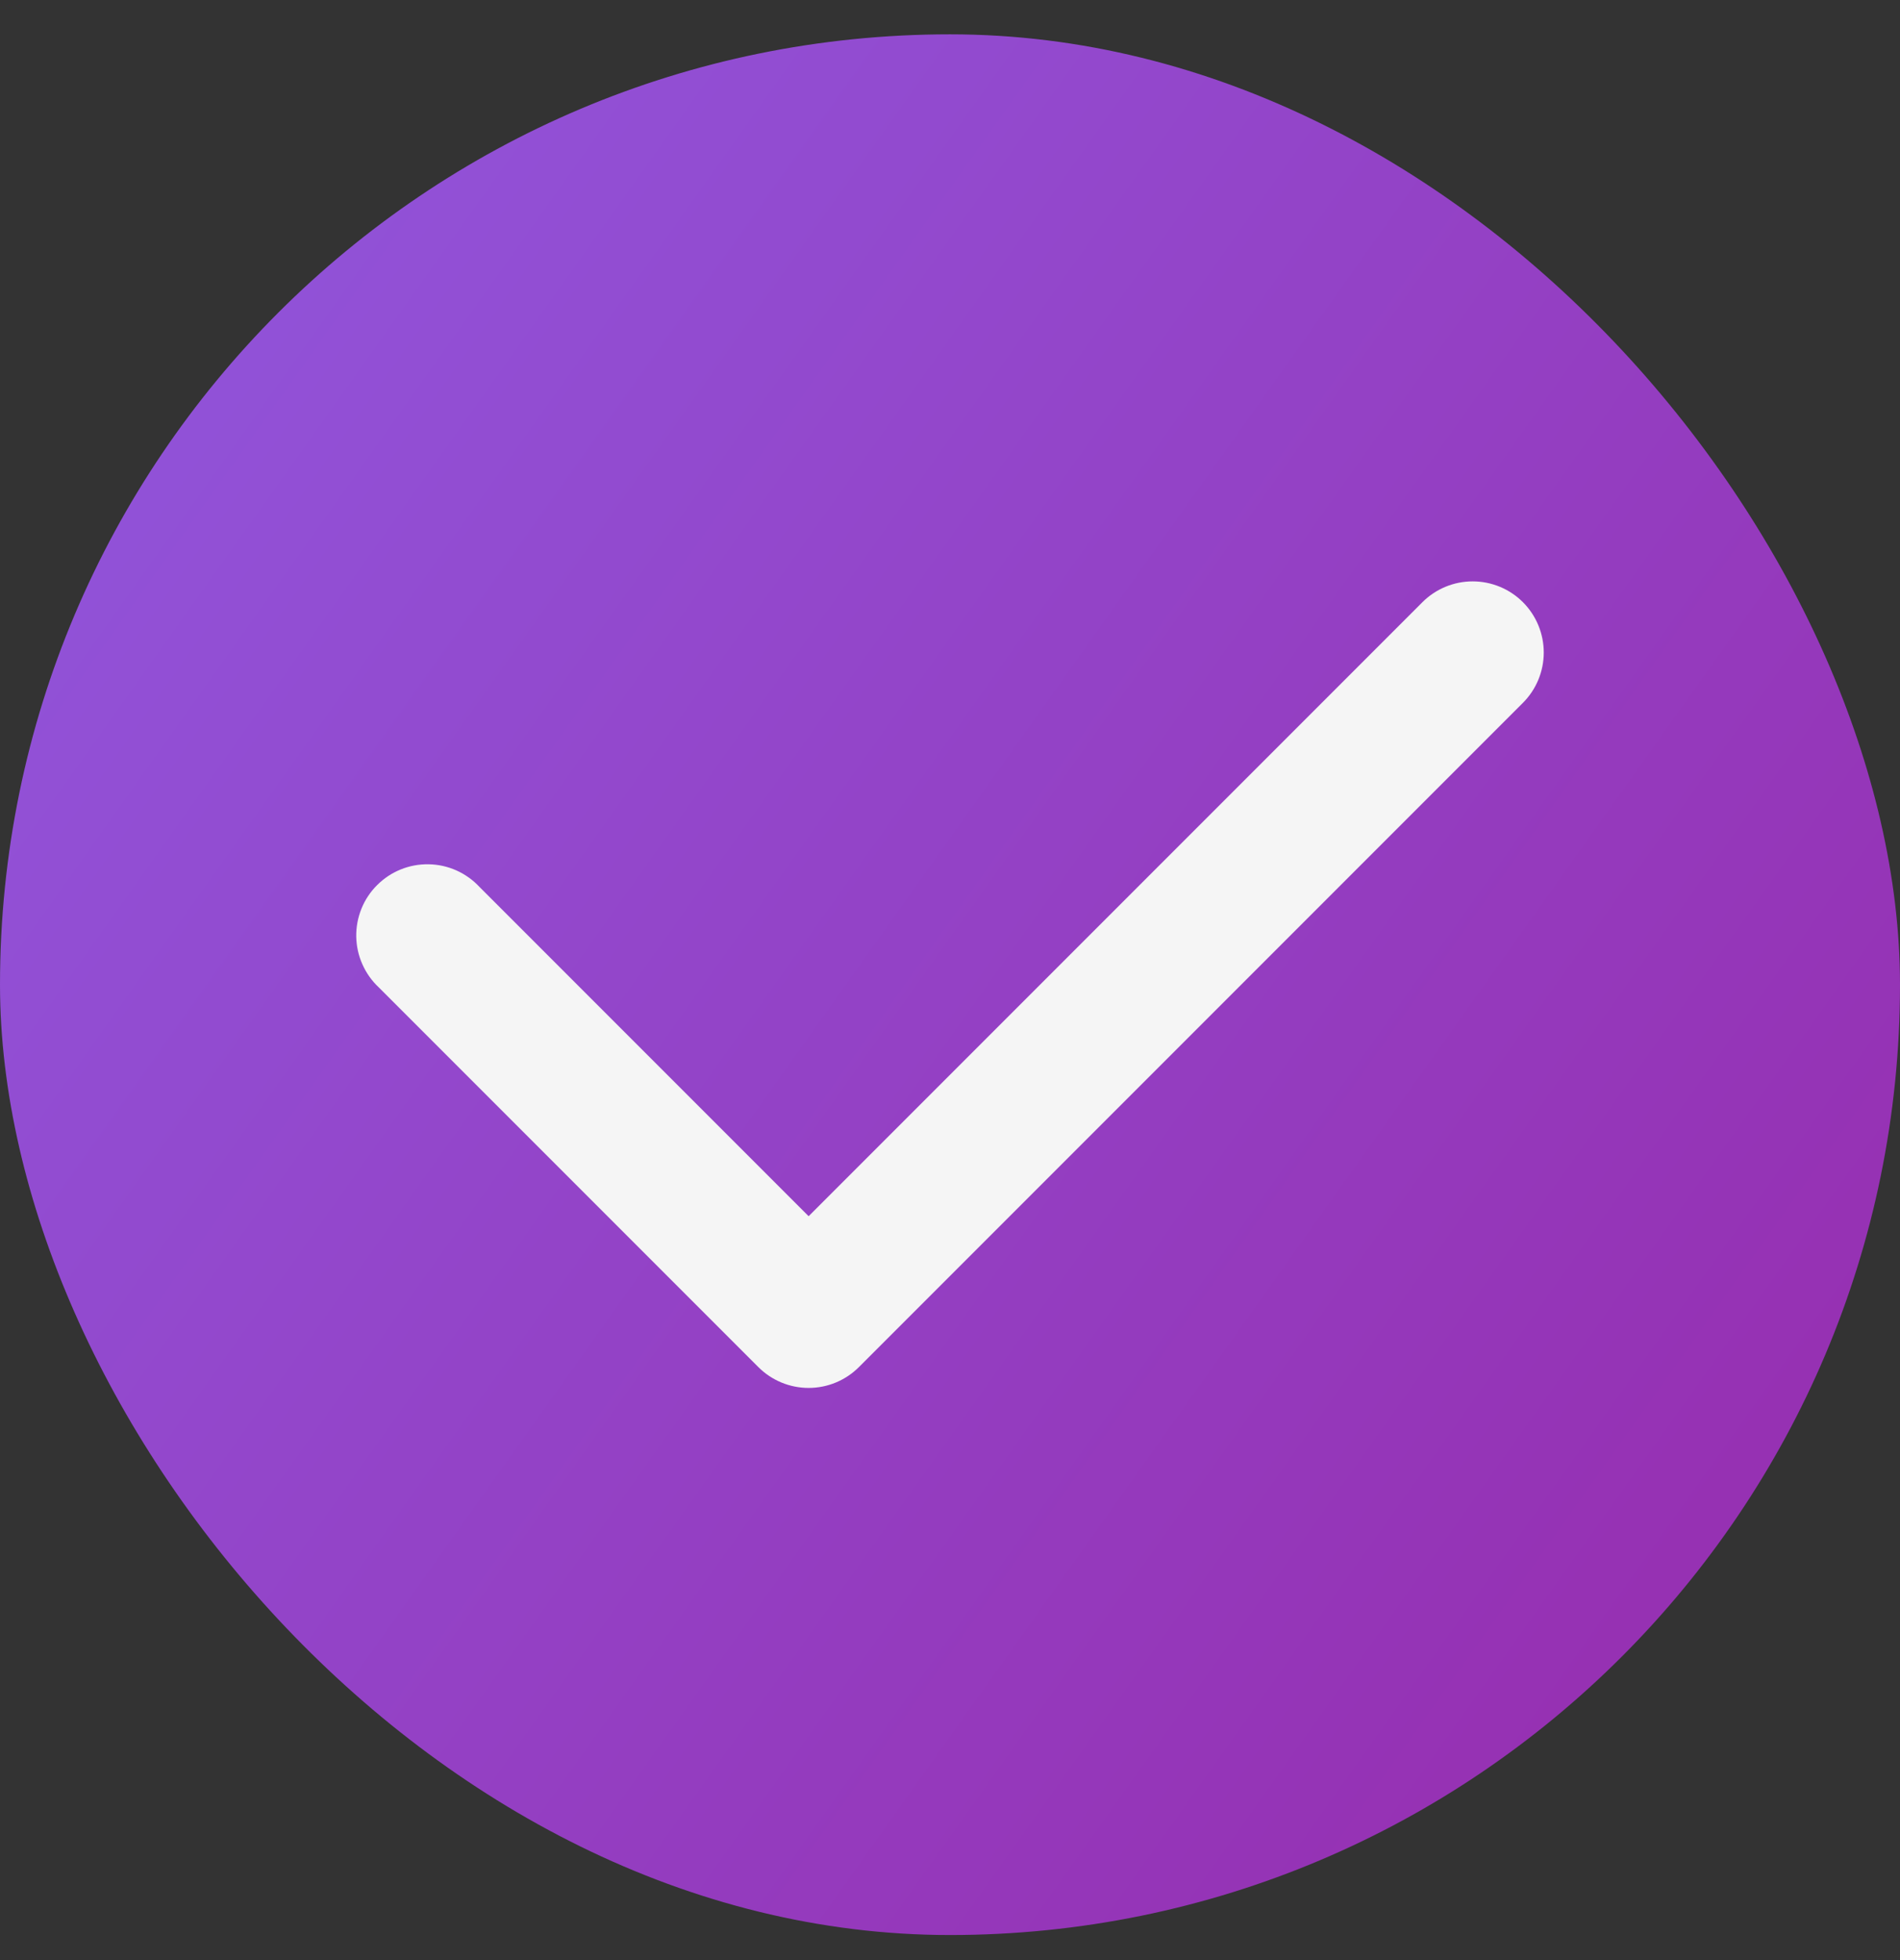 <svg width="32" height="33" viewBox="0 0 32 33" fill="none" xmlns="http://www.w3.org/2000/svg">
<rect x="0" y="0" width="32" height="33" fill="#333333" stroke="none"/>
<rect y="0.578" width="32" height="32" rx="16" fill="url(#paint0_linear_71_195)"/>
<path fill-rule="evenodd" clip-rule="evenodd" d="M25.65 10.139C25.874 10.364 26 10.668 26 10.986C26 11.303 25.874 11.608 25.65 11.832L14.466 23.016C14.241 23.241 13.937 23.367 13.619 23.367C13.301 23.367 12.997 23.241 12.772 23.016L6.381 16.625C6.264 16.516 6.169 16.383 6.104 16.236C6.038 16.09 6.003 15.931 6 15.77C5.997 15.609 6.027 15.449 6.087 15.3C6.147 15.151 6.237 15.015 6.351 14.902C6.465 14.788 6.6 14.698 6.749 14.638C6.899 14.577 7.059 14.548 7.219 14.551C7.38 14.553 7.539 14.589 7.686 14.654C7.833 14.72 7.965 14.814 8.075 14.932L13.619 20.476L23.956 10.139C24.181 9.914 24.485 9.788 24.803 9.788C25.12 9.788 25.425 9.914 25.65 10.139Z" fill="#F5F5F5"/>
<defs>
<linearGradient id="paint0_linear_71_195" x1="-9.35046e-08" y1="7.161" x2="43.645" y2="38.201" gradientUnits="userSpaceOnUse">
<stop stop-color="#9154DA"/>
<stop offset="0.801" stop-color="#9728A9"/>
</linearGradient>
</defs>
</svg>
